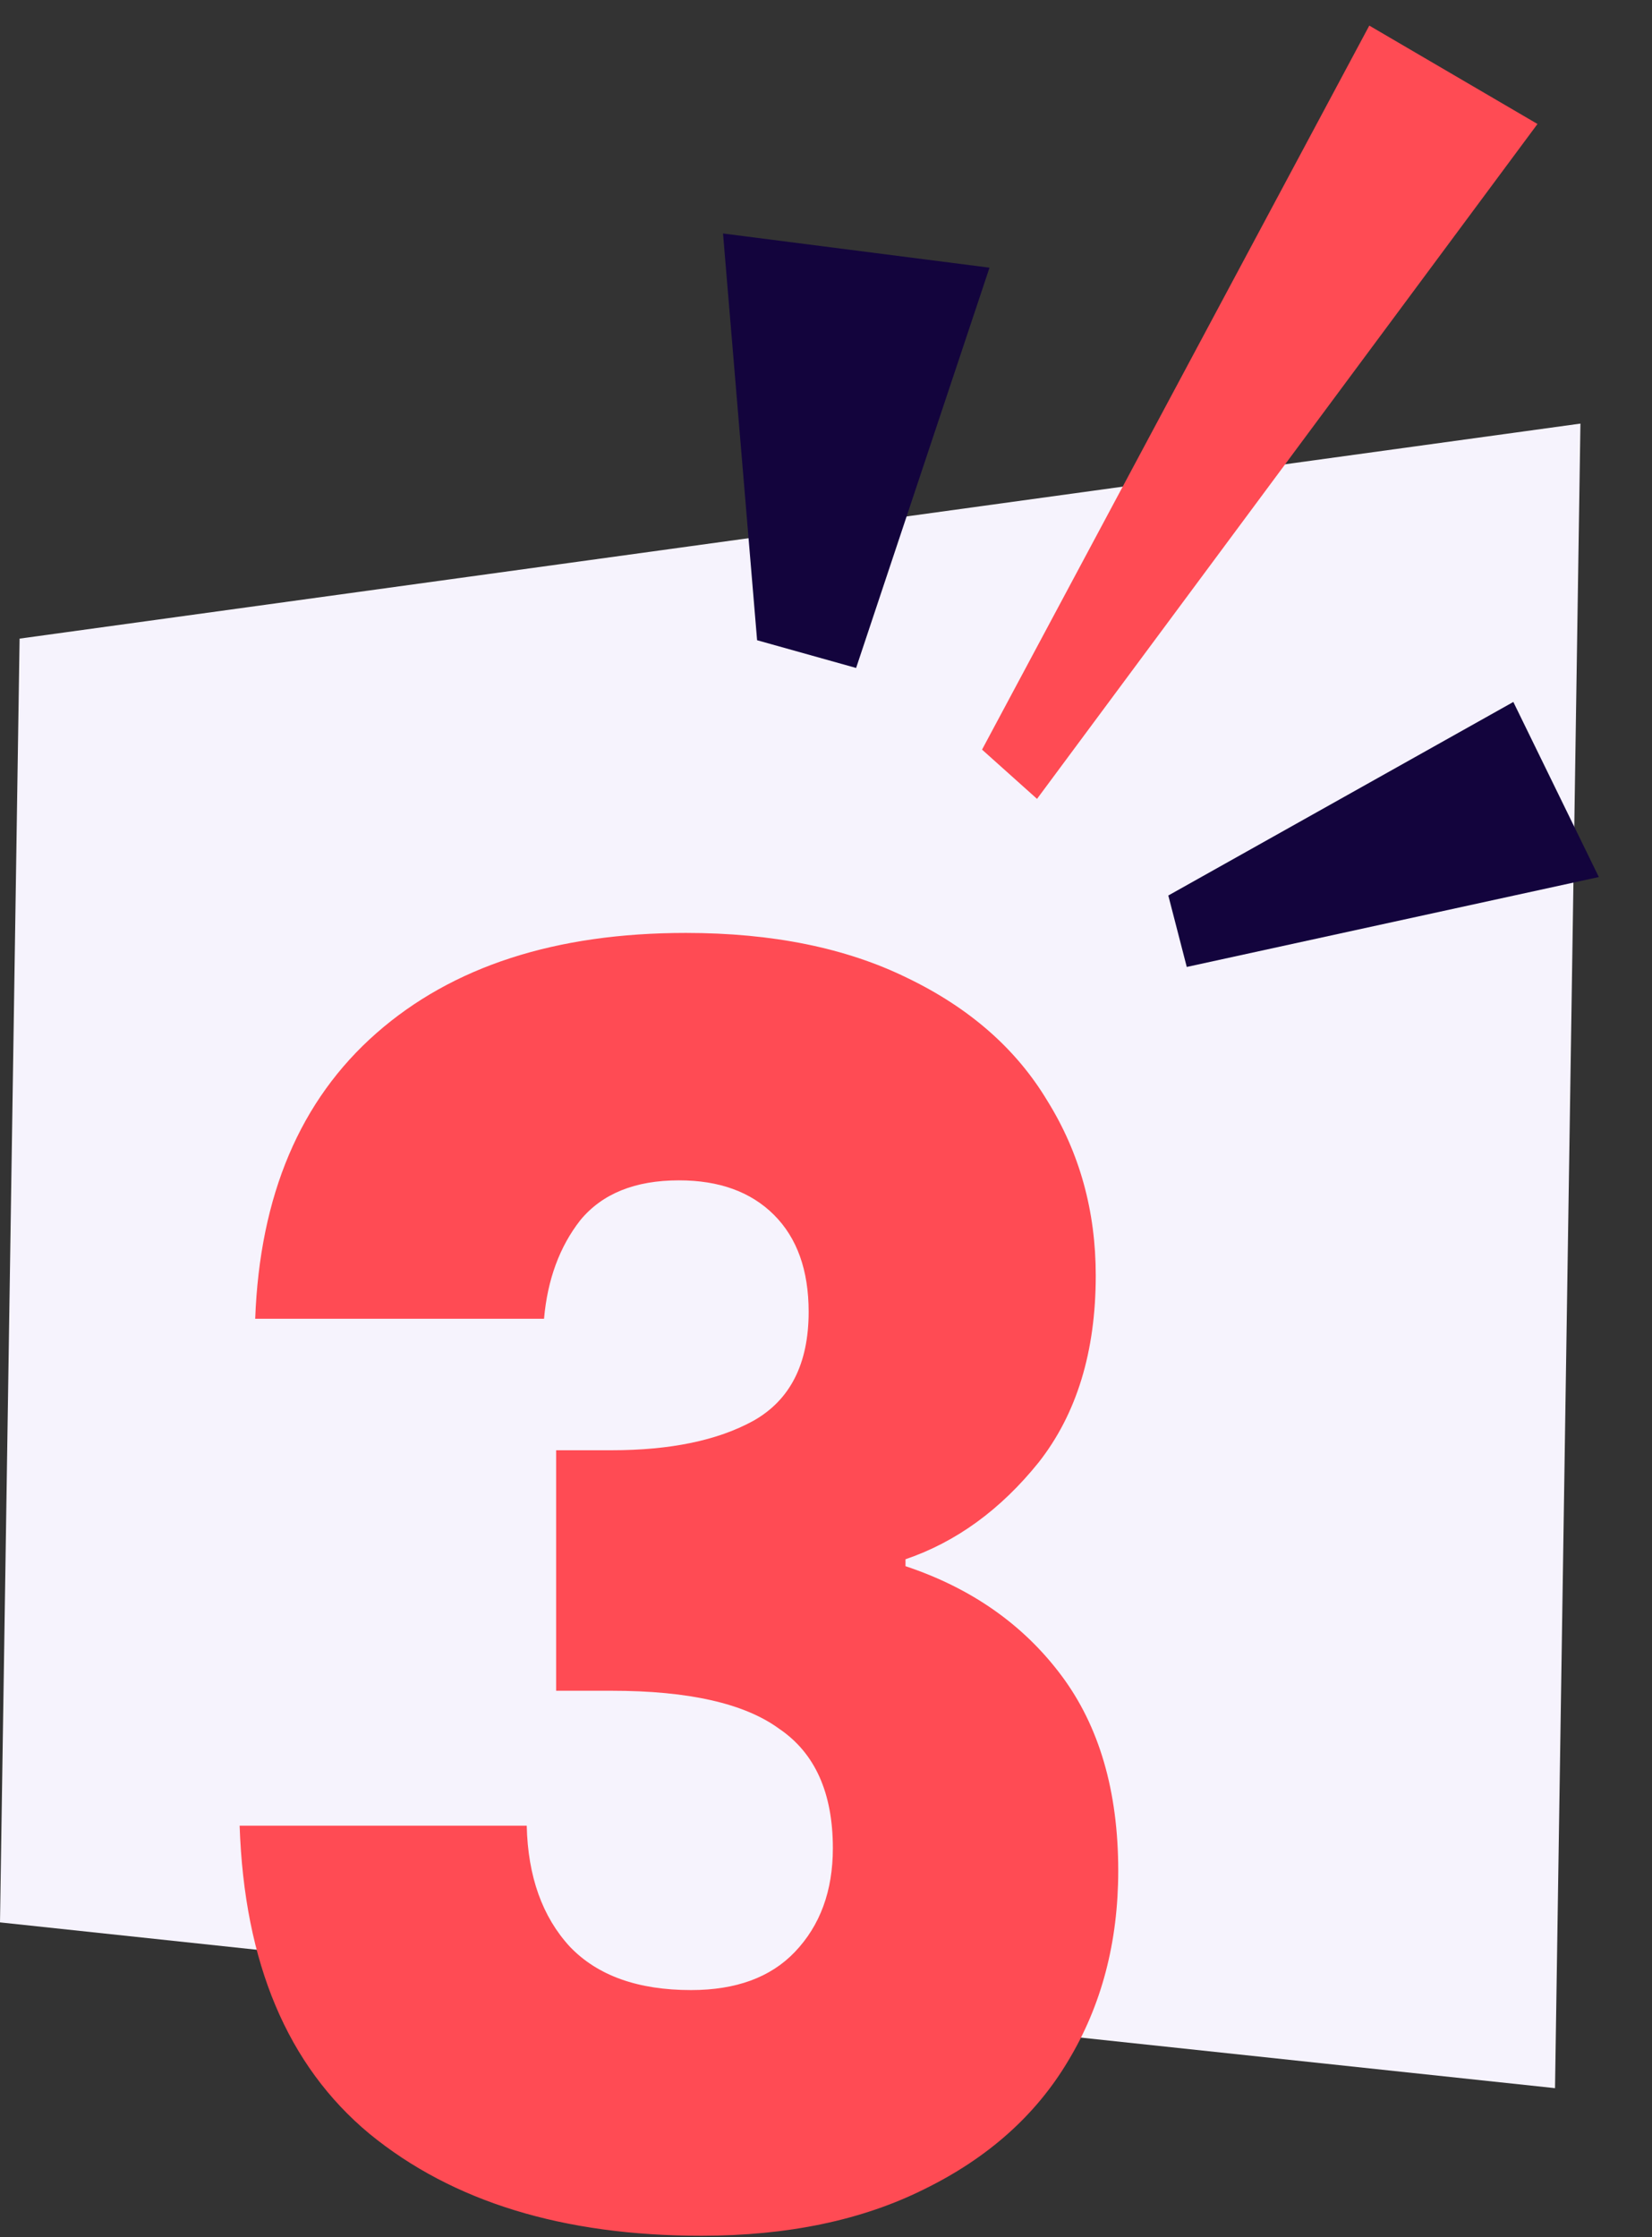 <svg xmlns="http://www.w3.org/2000/svg" width="277" height="375" viewBox="0 0 277 375" fill="none"><rect x="0" y="0" width="277" height="375" fill="#333333" stroke="none"/><path d="M260.739 350L0 322.214L3.286 107.041L265 71L260.739 350Z" fill="#F6F3FD"></path><path d="M126.947 107.311L143.548 111.959L165.915 44.865L121.231 39.136L126.947 107.311Z" fill="#13043D"></path><path d="M195.897 150.098L198.992 162.072L268.084 147.002L253.749 117.657L195.897 150.098Z" fill="#13043D"></path><path d="M164.664 125.644L173.884 133.9L257.798 20.781L229.597 4.291L164.664 125.644Z" fill="#FF4B54"></path><path d="M42.79 221.04C43.563 200.353 50.33 184.403 63.09 173.19C75.85 161.977 93.153 156.37 115 156.37C129.5 156.37 141.873 158.883 152.12 163.91C162.56 168.937 170.39 175.8 175.61 184.5C181.023 193.2 183.73 202.963 183.73 213.79C183.73 226.55 180.54 236.99 174.16 245.11C167.78 253.037 160.337 258.45 151.83 261.35V262.51C162.85 266.183 171.55 272.273 177.93 280.78C184.31 289.287 187.5 300.21 187.5 313.55C187.5 325.537 184.697 336.17 179.09 345.45C173.677 354.537 165.653 361.69 155.02 366.91C144.58 372.13 132.11 374.74 117.61 374.74C94.41 374.74 75.85 369.037 61.93 357.63C48.203 346.223 40.953 329.017 40.18 306.01H88.32C88.513 314.517 90.93 321.283 95.57 326.31C100.21 331.143 106.977 333.56 115.87 333.56C123.41 333.56 129.21 331.433 133.27 327.18C137.523 322.733 139.65 316.933 139.65 309.78C139.65 300.5 136.653 293.83 130.66 289.77C124.86 285.517 115.483 283.39 102.53 283.39H93.25V243.08H102.53C112.39 243.08 120.317 241.437 126.31 238.15C132.497 234.67 135.59 228.58 135.59 219.88C135.59 212.92 133.657 207.507 129.79 203.64C125.923 199.773 120.607 197.84 113.84 197.84C106.493 197.84 100.983 200.063 97.31 204.51C93.83 208.957 91.8 214.467 91.22 221.04H42.79Z" fill="#FF4B54"></path></svg>